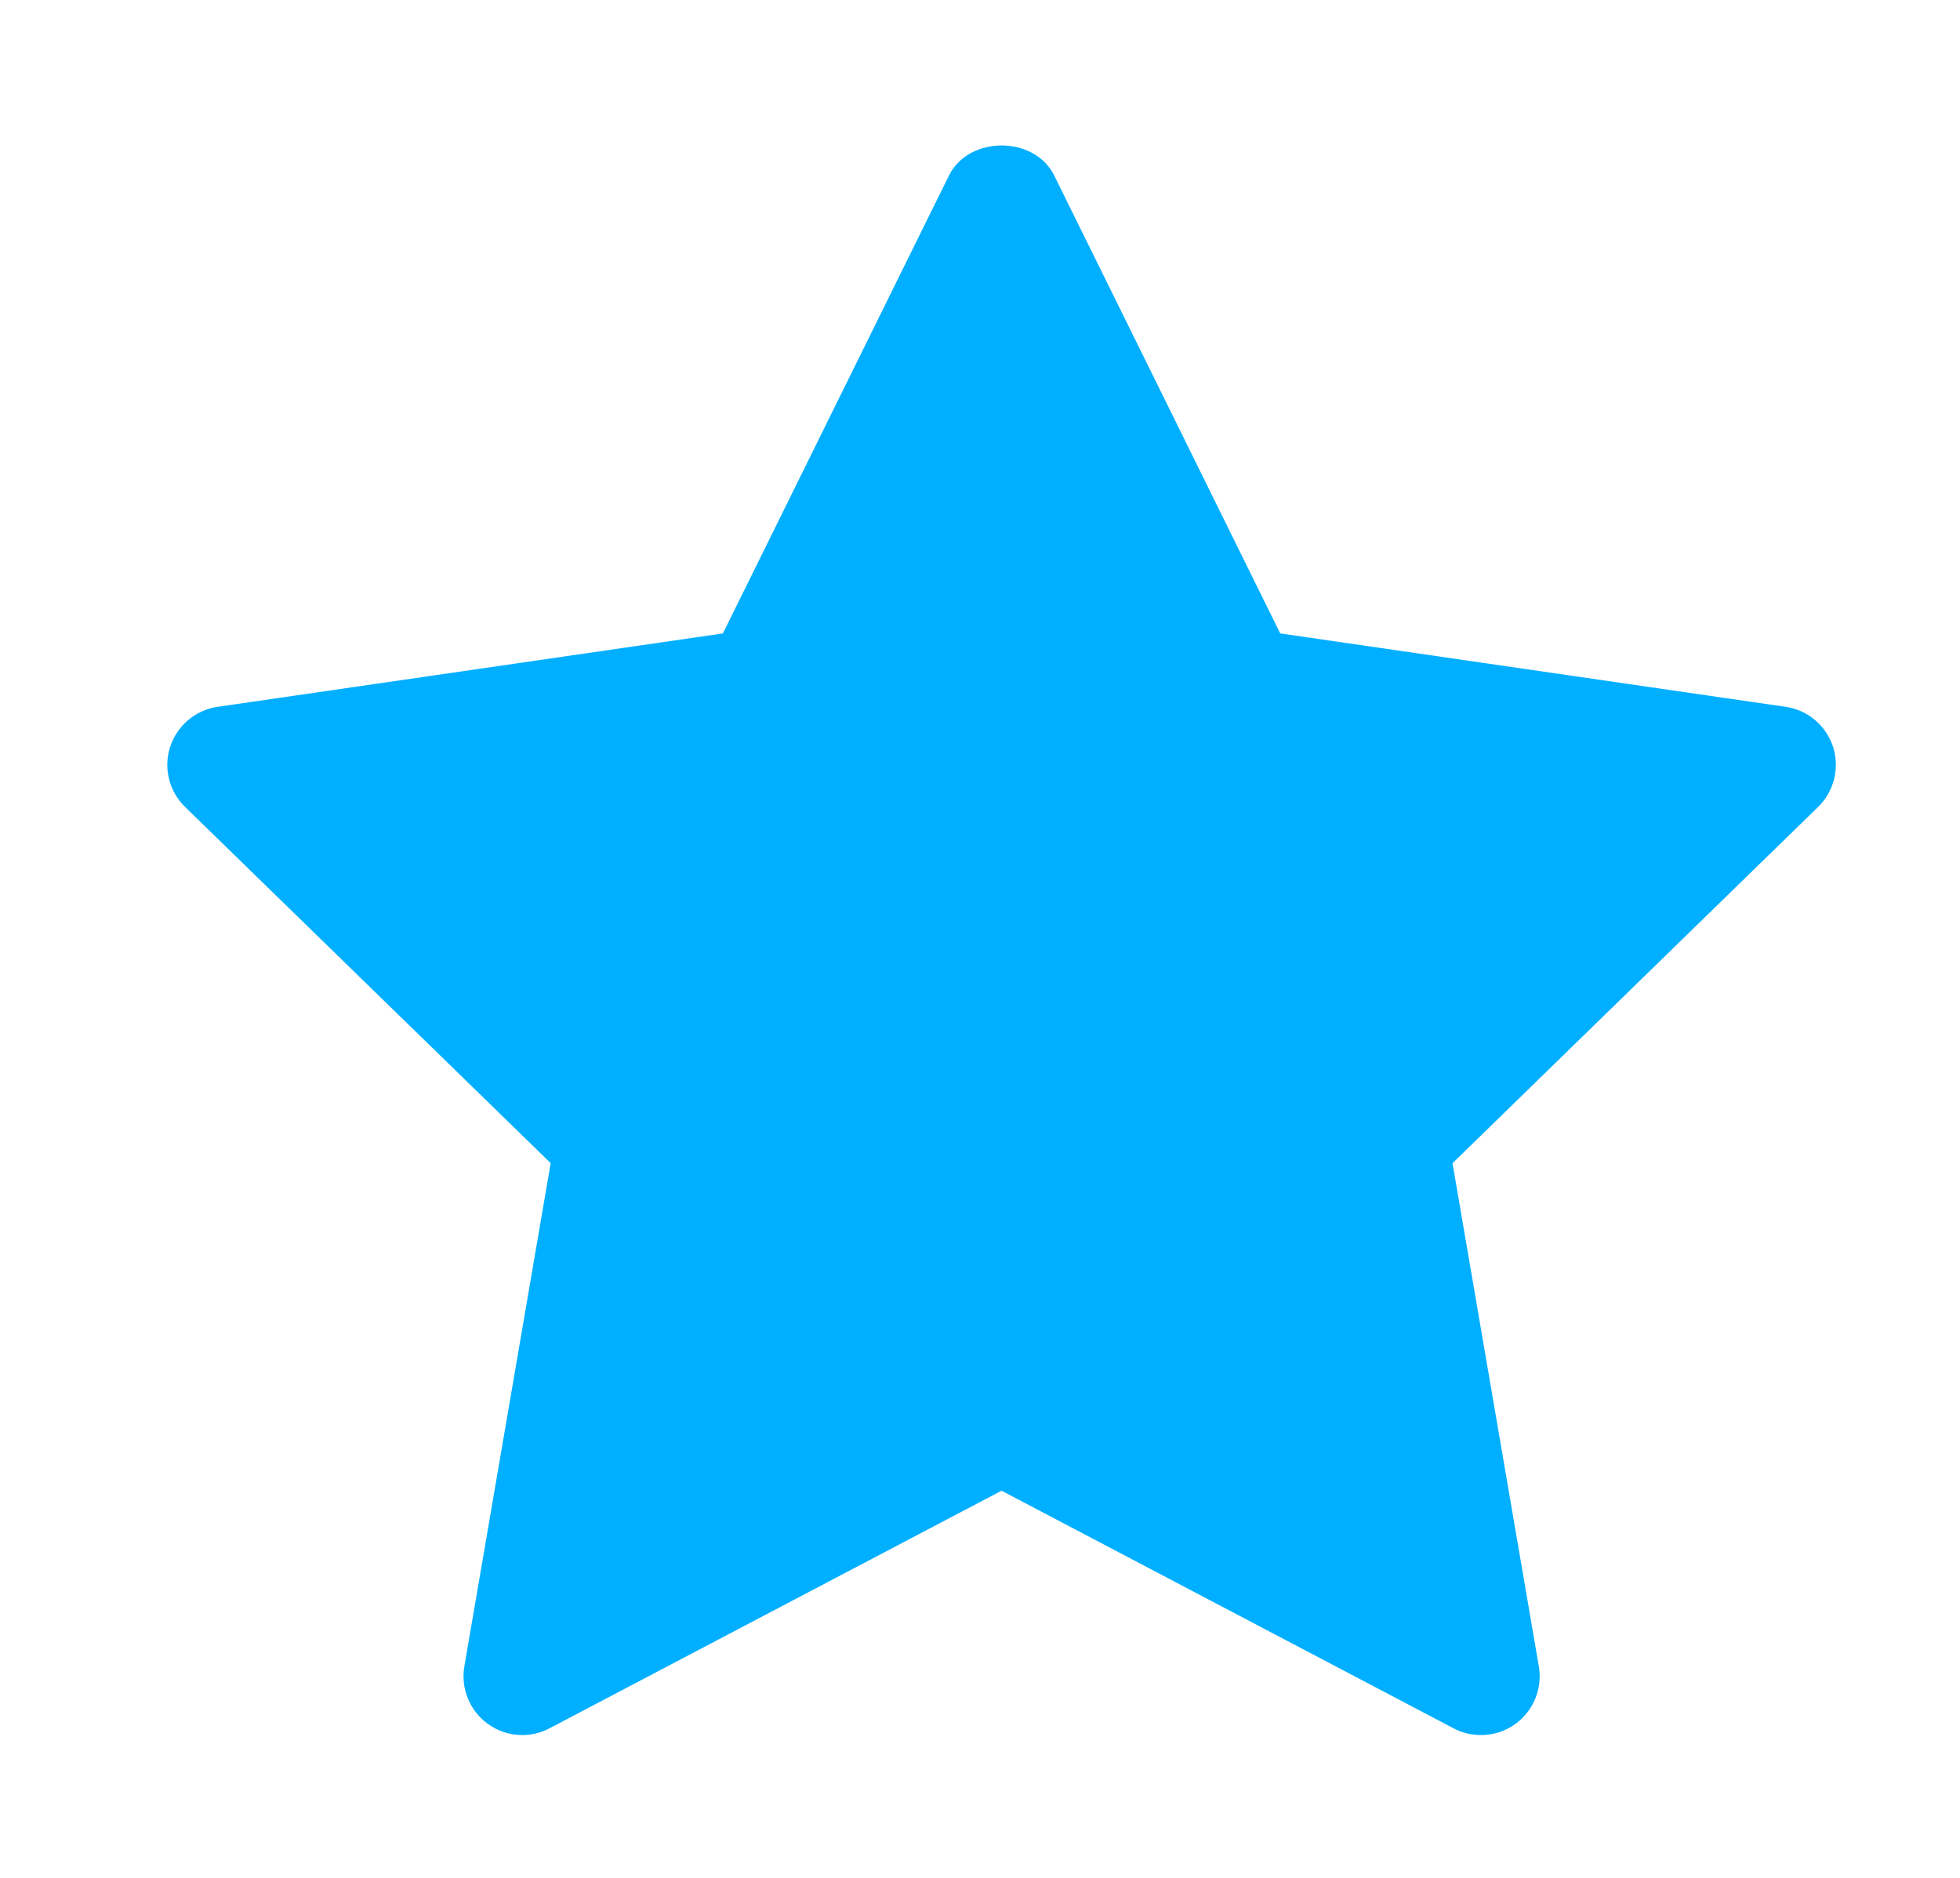 <svg width="24" height="23" viewBox="0 0 24 23" fill="none" xmlns="http://www.w3.org/2000/svg">
<path d="M22.263 9.883L17.786 14.247L18.843 20.411C18.889 20.68 18.778 20.953 18.557 21.114C18.432 21.205 18.283 21.251 18.134 21.251C18.02 21.251 17.905 21.224 17.8 21.169L12.264 18.258L6.729 21.168C6.488 21.296 6.194 21.275 5.972 21.113C5.751 20.952 5.64 20.68 5.686 20.41L6.743 14.246L2.266 9.883C2.07 9.692 1.999 9.405 2.084 9.146C2.169 8.887 2.394 8.696 2.665 8.657L8.852 7.758L11.62 2.15C11.862 1.659 12.667 1.659 12.909 2.15L15.676 7.758L21.864 8.657C22.135 8.696 22.36 8.886 22.445 9.146C22.529 9.406 22.458 9.691 22.263 9.883Z" fill="#00AFFF"/>
</svg>
